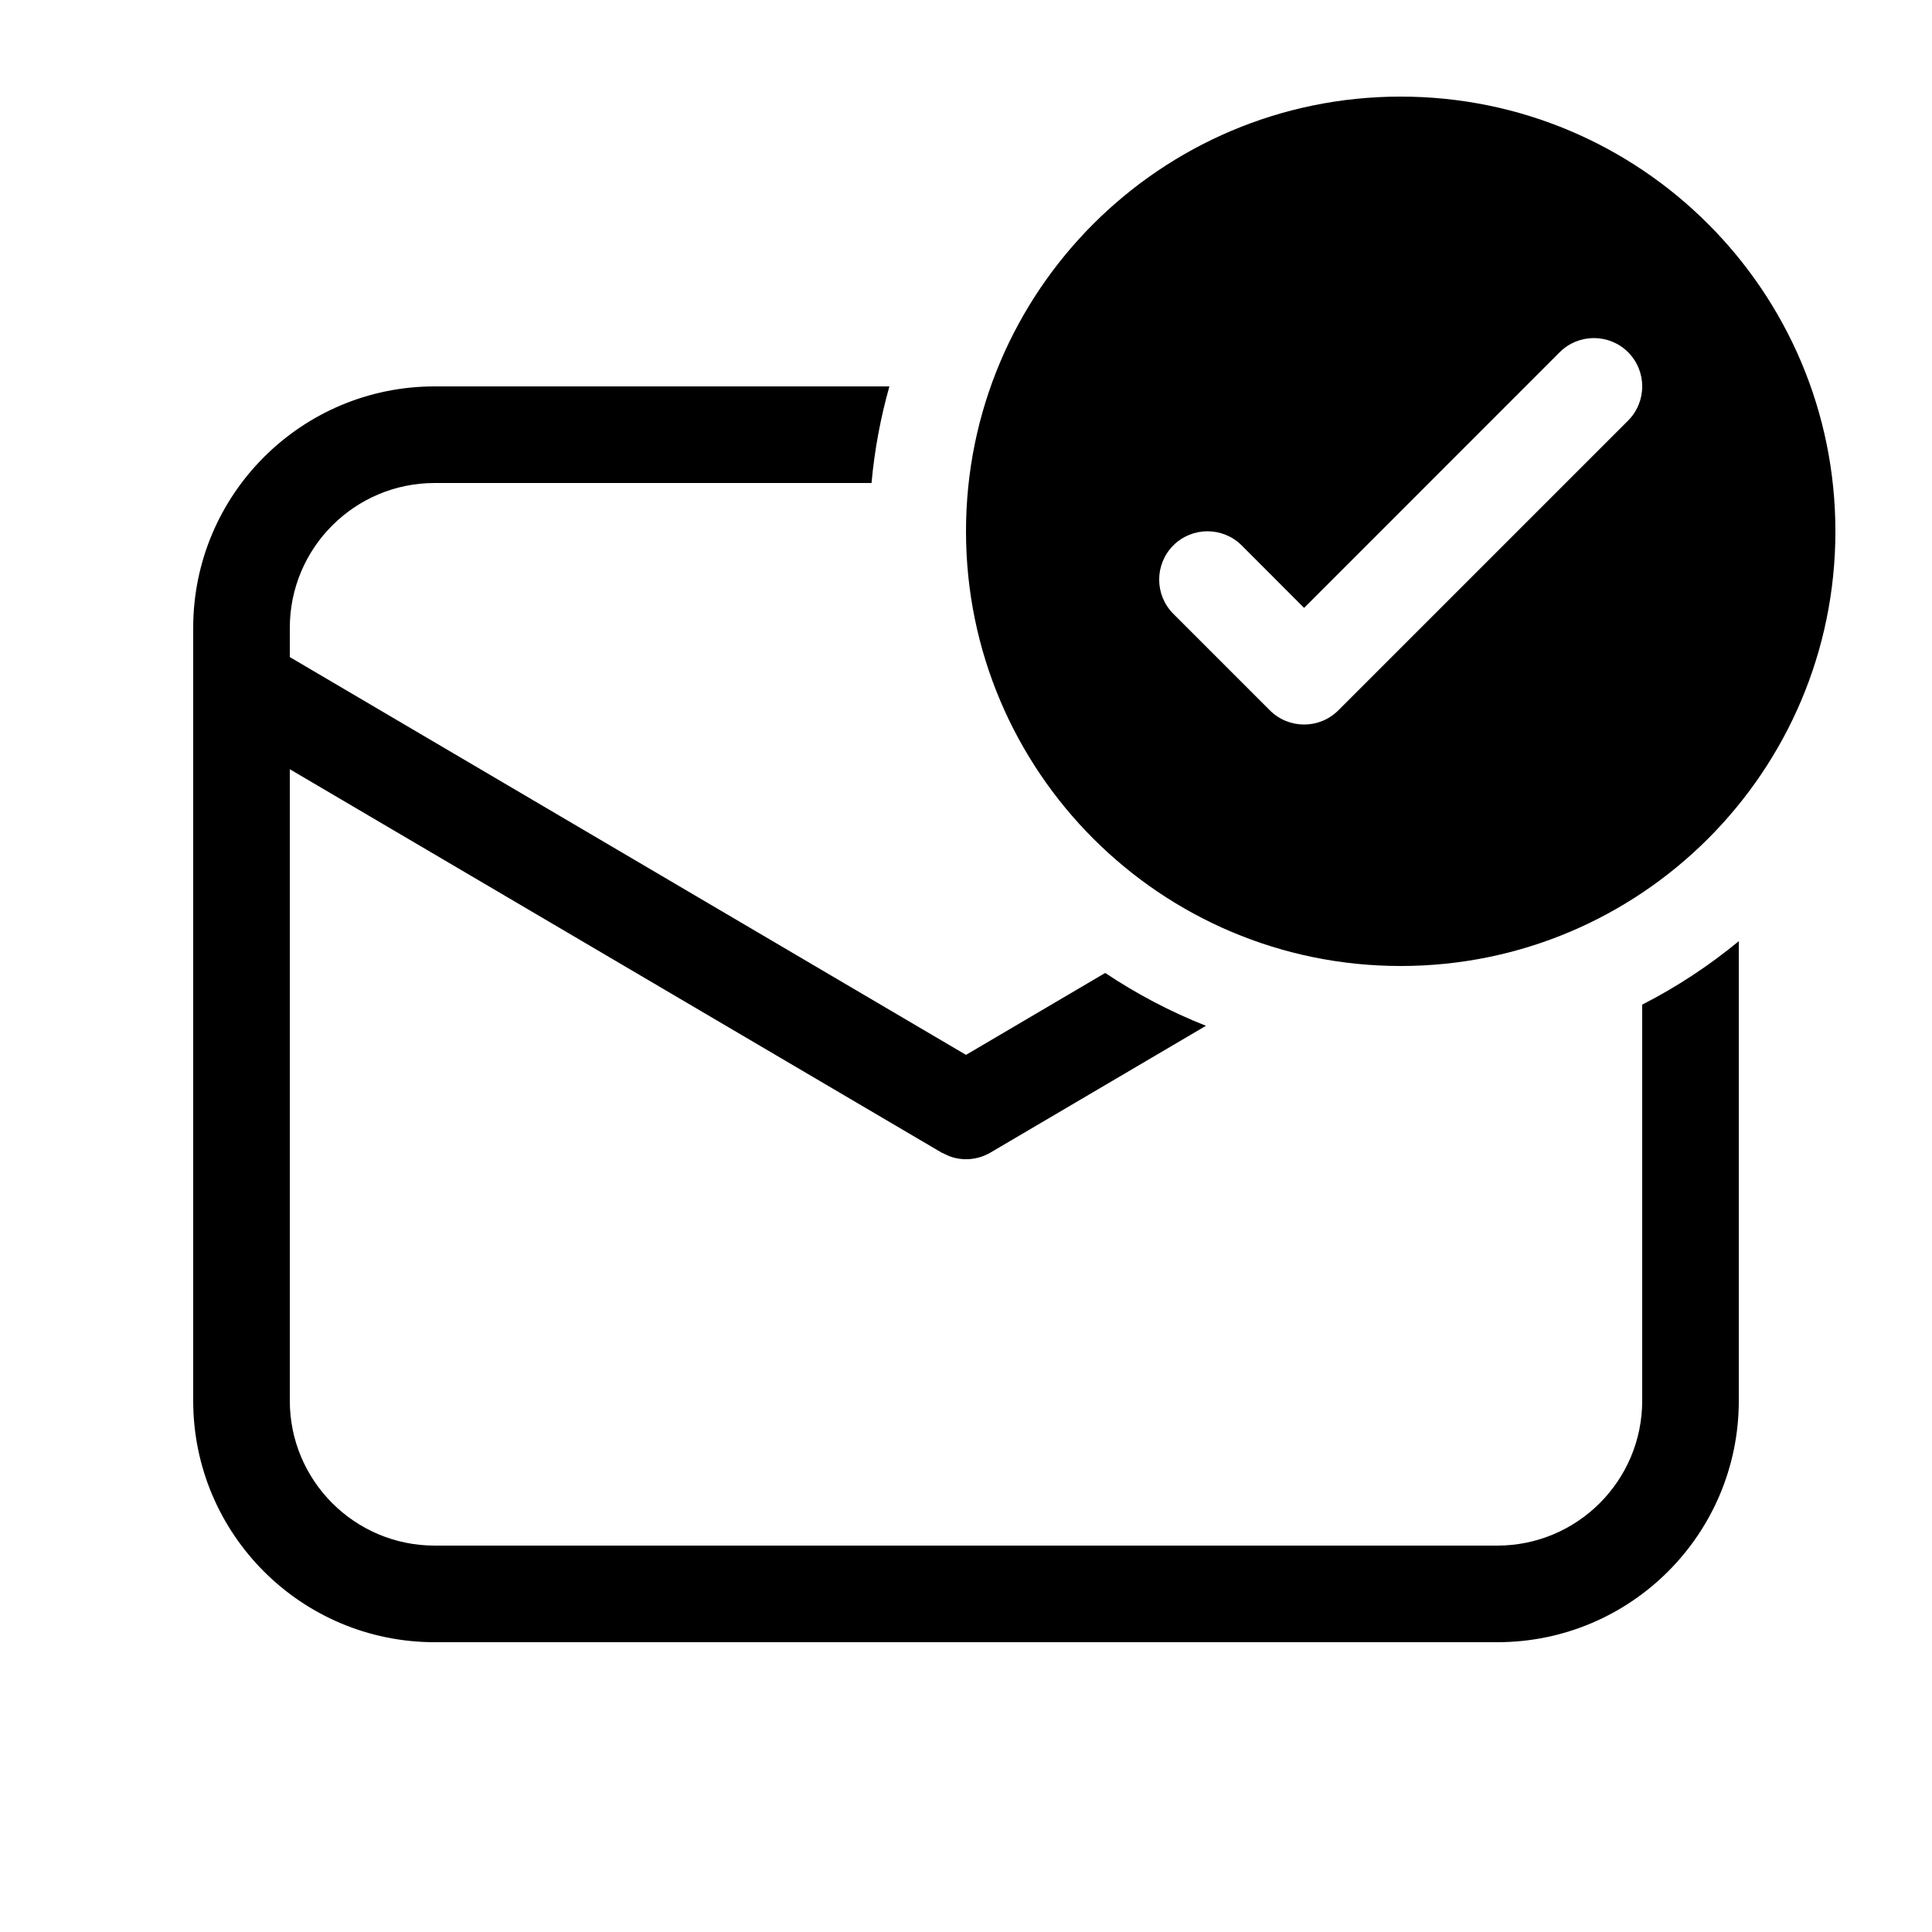 <svg xmlns="http://www.w3.org/2000/svg" viewBox="0 0 20 20" fill="none"><path d="M17 14.5V10.4C17.358 10.217 17.693 9.996 18 9.743V14.5C18 15.881 16.881 17 15.5 17H4.5C3.119 17 2 15.881 2 14.5V6.5C2 5.119 3.119 4 4.5 4H9.207C9.116 4.322 9.053 4.657 9.022 5H4.5C3.672 5 3 5.672 3 6.5V6.802L10 10.92L11.441 10.072C11.766 10.289 12.115 10.473 12.484 10.619L10.254 11.931C10.123 12.008 9.967 12.021 9.828 11.969L9.746 11.931L3 7.963V14.5C3 15.328 3.672 16 4.5 16H15.5C16.328 16 17 15.328 17 14.5ZM14.5 10C16.985 10 19 7.985 19 5.5C19 3.015 16.985 1 14.5 1C12.015 1 10 3.015 10 5.5C10 7.985 12.015 10 14.5 10ZM16.854 4.354L13.854 7.354C13.658 7.549 13.342 7.549 13.146 7.354L12.146 6.354C11.951 6.158 11.951 5.842 12.146 5.646C12.342 5.451 12.658 5.451 12.854 5.646L13.5 6.293L16.146 3.646C16.342 3.451 16.658 3.451 16.854 3.646C17.049 3.842 17.049 4.158 16.854 4.354Z" fill="currentColor"/></svg>
